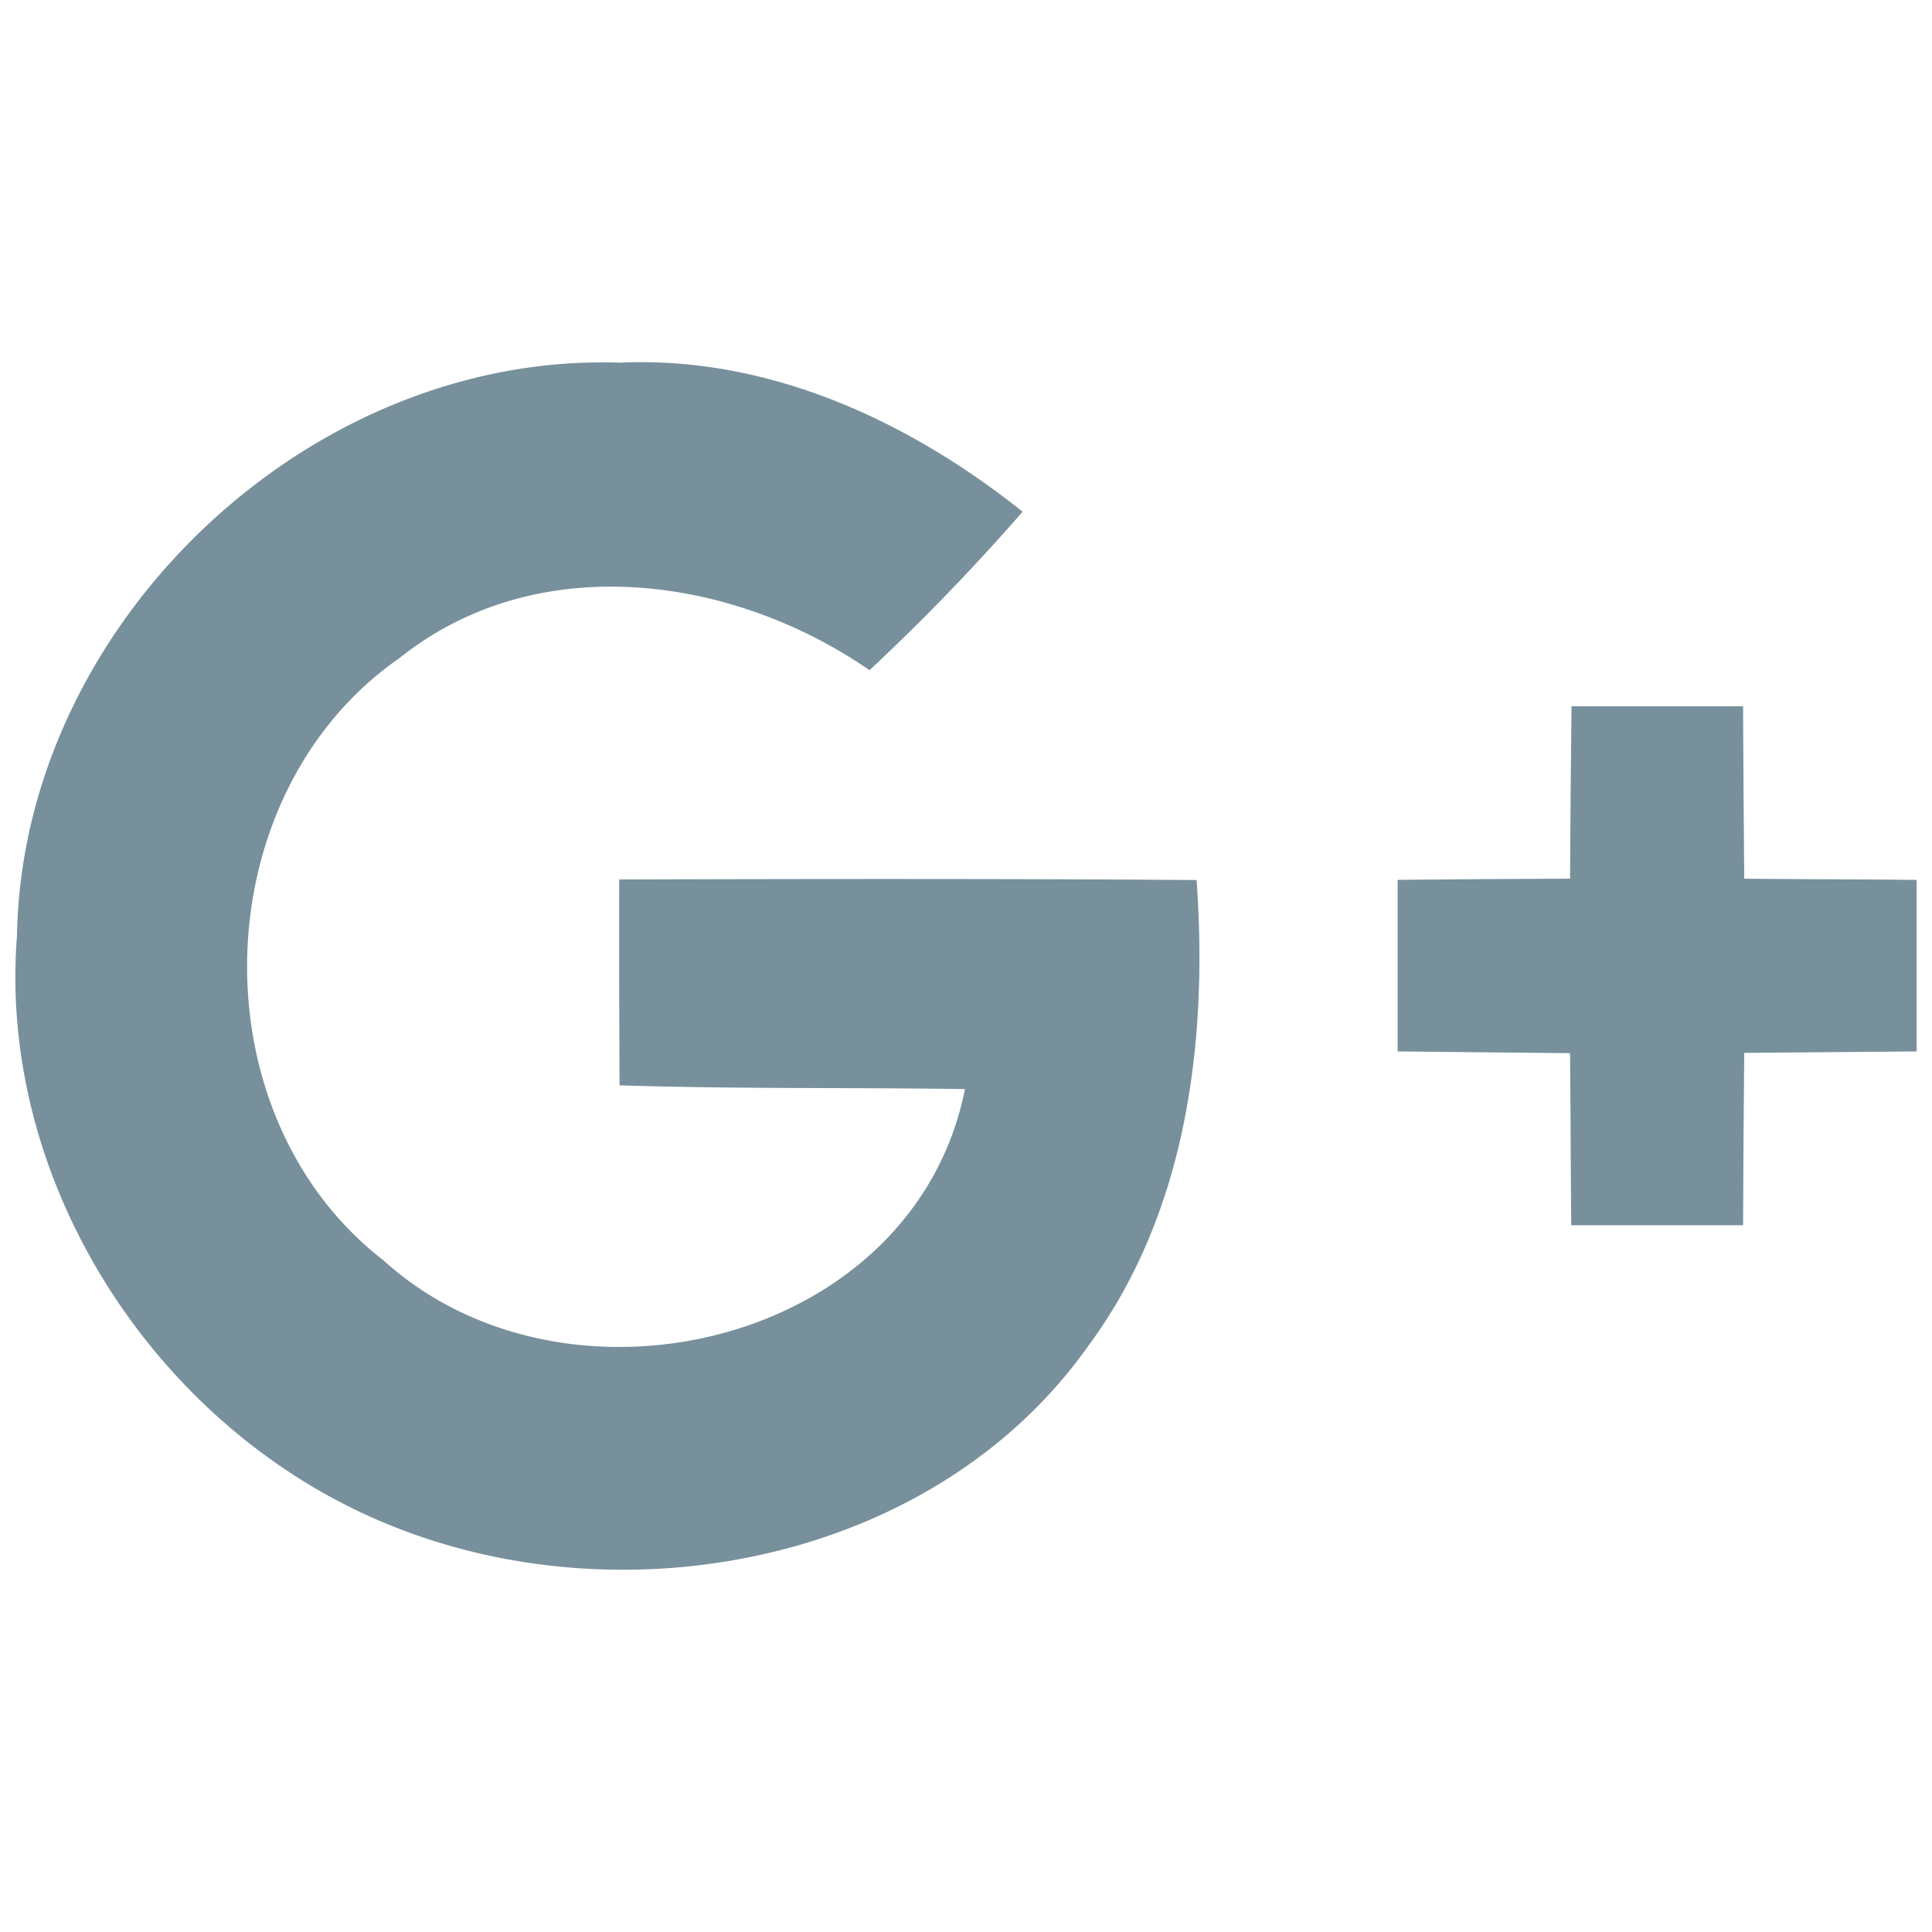 <svg id="Logo" xmlns="http://www.w3.org/2000/svg" viewBox="0 0 512 512"><defs><style>.cls-1{fill:none;}.cls-2{fill:#77909c;}</style></defs><title>gp_icon</title><rect class="cls-1" width="512" height="512"/><path class="cls-2" d="M4.5,248C5.88,165.56,81.67,93.36,164.11,96.11c39.5-1.83,76.63,15.36,106.89,39.5a569.66,569.66,0,0,1-40.57,42c-36.37-25.14-88.09-32.32-124.46-3.29-52,36-54.4,120.95-4.35,159.68,48.67,44.16,140.66,22.23,154.1-45.38-30.48-.46-61,0-91.53-1-0.08-18.18-.15-36.37-0.08-54.55,51-.15,101.92-0.23,153,0.15,3.06,42.79-2.6,88.32-28.88,123.7-39.81,56-119.72,72.35-182.07,48.36C43.55,381.47-.77,315.38,4.5,248Z"/><path class="cls-2" d="M416.47,187.18h45.46c0.08,15.2.15,30.48,0.31,45.69,15.2,0.15,30.48.15,45.69,0.31v45.46c-15.2.15-30.41,0.23-45.69,0.38q-0.23,22.92-.31,45.69H416.39c-0.15-15.2-.15-30.41-0.31-45.61l-45.69-.46V233.17q22.81-.23,45.69-0.31Q416.2,209.95,416.47,187.18Z"/></svg>